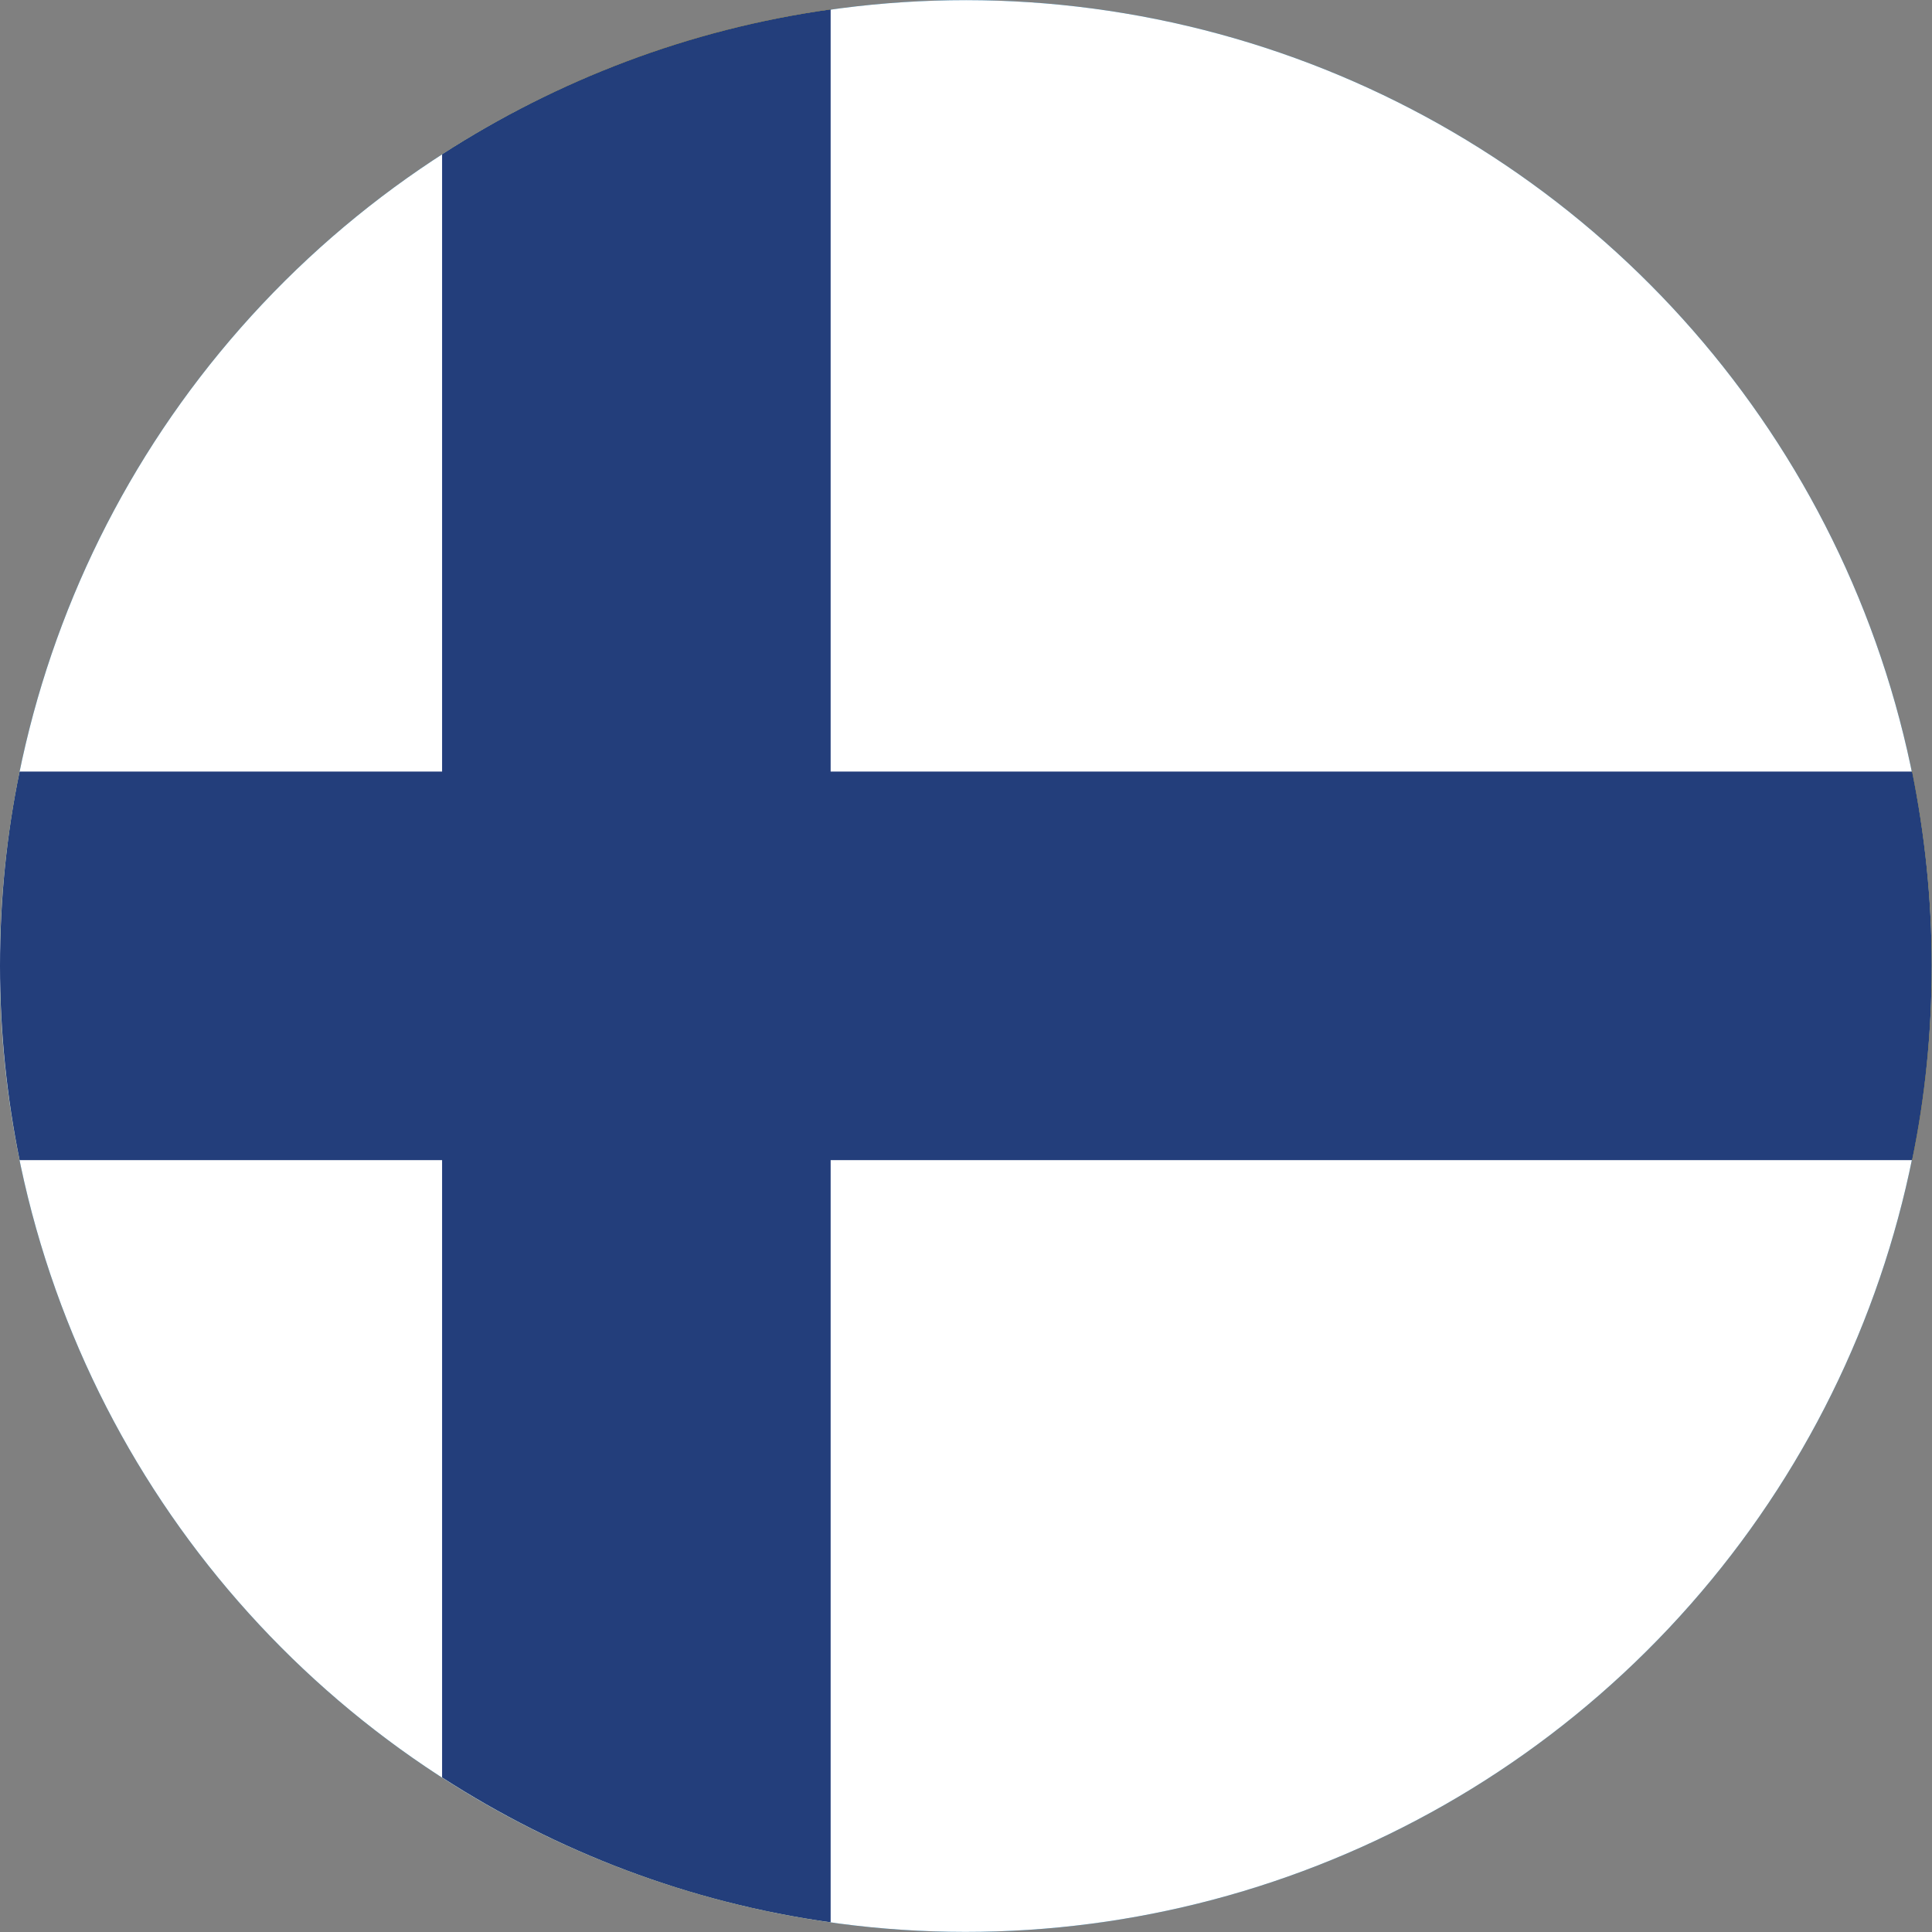 <?xml version="1.0" encoding="UTF-8"?><svg xmlns="http://www.w3.org/2000/svg" viewBox="0 0 70.01 70.01"><rect x="0" y="0" width="70.01" height="70.01" fill="#808080" stroke="none"/><defs><style>.cls-1{fill:#233e7b;}.cls-2{fill:#fff;}.cls-3{fill:#046ba9;}.cls-4{fill:#fecd06;}</style></defs><g id="SE"><circle class="cls-3" cx="35" cy="35" r="35" transform="translate(-7.11 61.03) rotate(-76.72)"/><path class="cls-4" d="M30.1.34v69.32c-5.14-.72-9.91-2.56-14.08-5.25V5.59C20.19,2.9,24.96,1.06,30.1.34Z"/><path class="cls-4" d="M70,35c0,2.41-.24,4.77-.71,7.04H.71C.25,39.77,0,37.41,0,35s.24-4.77.71-7.04h68.58c.46,2.28.71,4.63.71,7.04Z"/></g><g id="FI"><circle class="cls-2" cx="35" cy="35" r="35" transform="translate(-7.11 61.03) rotate(-76.72)"/><path class="cls-1" d="M30.1.34v69.32c-5.14-.72-9.91-2.56-14.08-5.25V5.59C20.19,2.9,24.96,1.06,30.1.34Z"/><path class="cls-1" d="M70,35c0,2.41-.24,4.77-.71,7.04H.71C.25,39.77,0,37.41,0,35s.24-4.77.71-7.04h68.58c.46,2.28.71,4.63.71,7.04Z"/></g></svg>